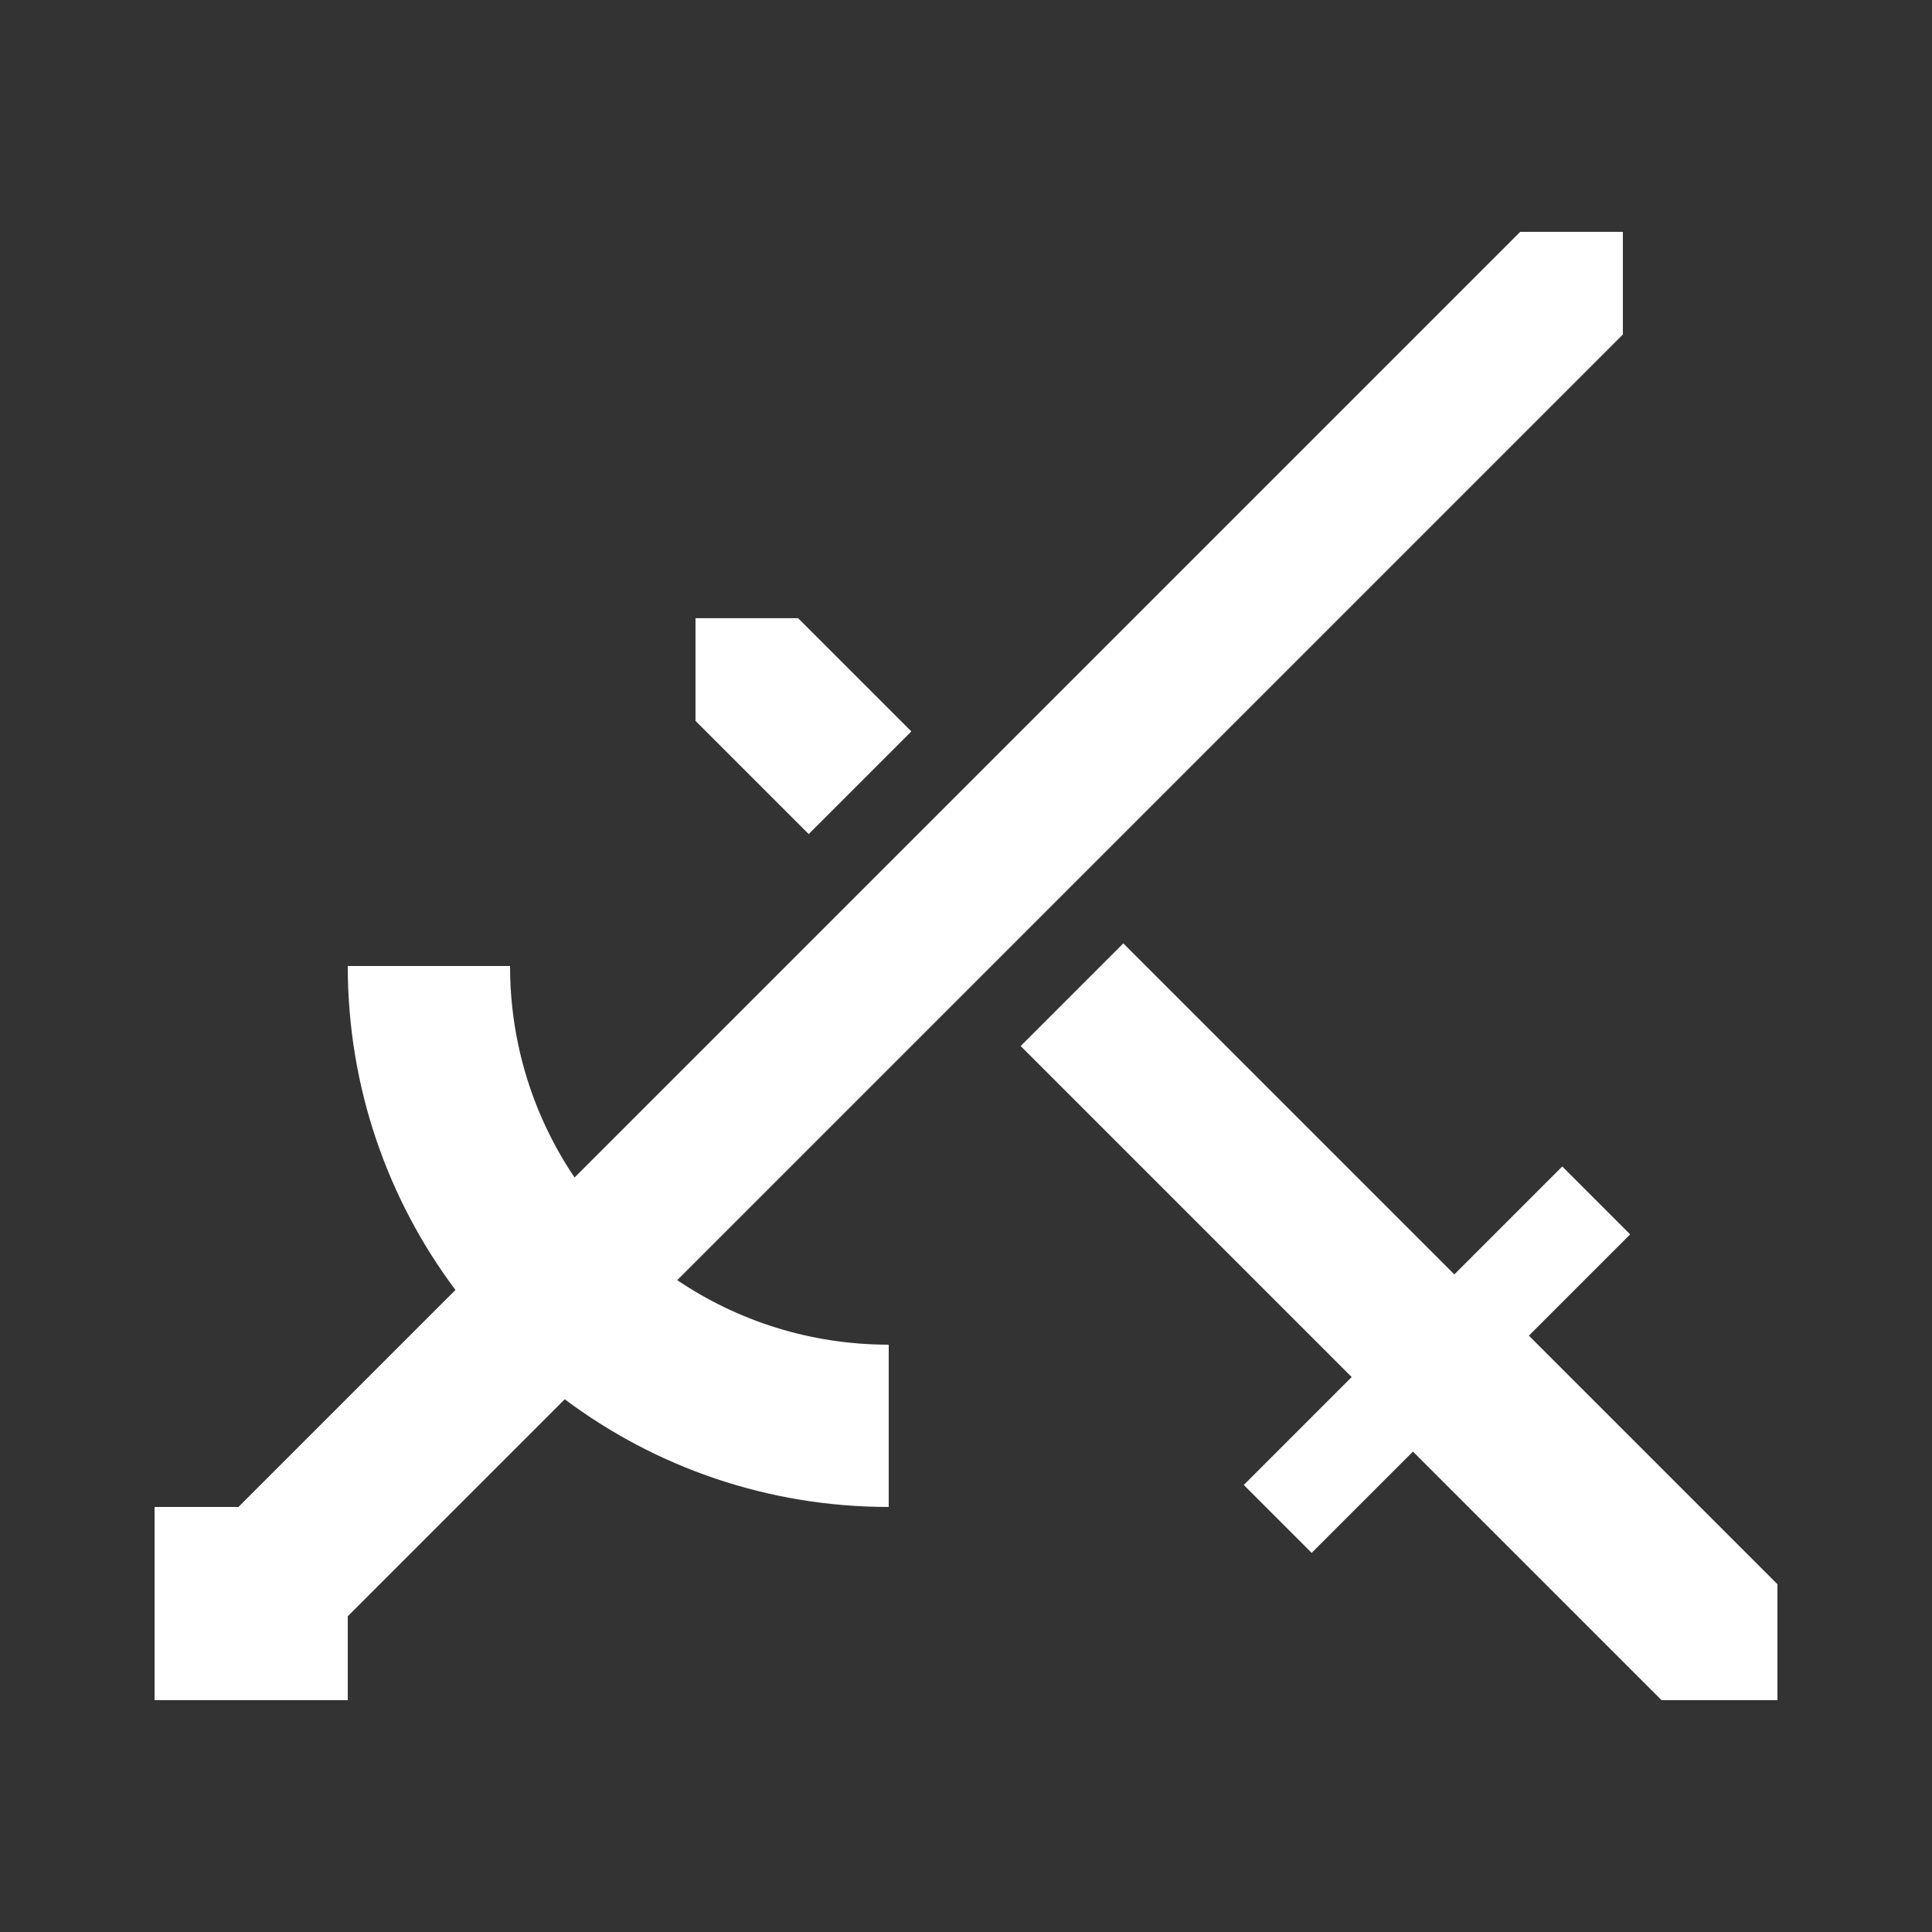 <?xml version="1.0" encoding="UTF-8" standalone="no"?>
<!DOCTYPE svg PUBLIC "-//W3C//DTD SVG 1.1//EN" "http://www.w3.org/Graphics/SVG/1.1/DTD/svg11.dtd">
<svg width="100%" height="100%" viewBox="0 0 500 500" version="1.1" xmlns="http://www.w3.org/2000/svg" xmlns:xlink="http://www.w3.org/1999/xlink" xml:space="preserve" xmlns:serif="http://www.serif.com/" style="fill-rule:evenodd;clip-rule:evenodd;stroke-linejoin:round;stroke-miterlimit:2;">
    <rect x="0" y="0" width="500" height="500" fill="#333333" stroke="none"/>
    <g id="w_dualsword">
        <g transform="matrix(1,0,0,1,10,-30)">
            <path d="M51.716,420L107.872,363.843C90.368,340.472 80,311.447 80,280L122,280C122,300.271 128.155,319.105 138.697,334.734L383.433,89.999L409.999,89.999L410.001,90.001L410.001,116.567L165.266,361.303C180.895,371.845 199.729,378 220,378L220,420C188.553,420 159.528,409.632 136.157,392.128L80,448.284L80,470L30,470L30,420L51.716,420Z" style="fill:white;"/>
        </g>
        <path d="M349.813,356.38L264.143,270.71L290.711,244.141L376.382,329.812L404.311,301.882L421.884,319.456L395.672,345.669L460.001,409.999L460.001,440L430,440L365.672,375.672L339.457,401.883L321.884,384.309L349.813,356.38ZM235.859,189.289L209.29,215.857L179.994,186.561L179.994,159.996L179.997,159.993L206.563,159.993L235.859,189.289Z" style="fill:white;"/>
    </g>
</svg>
